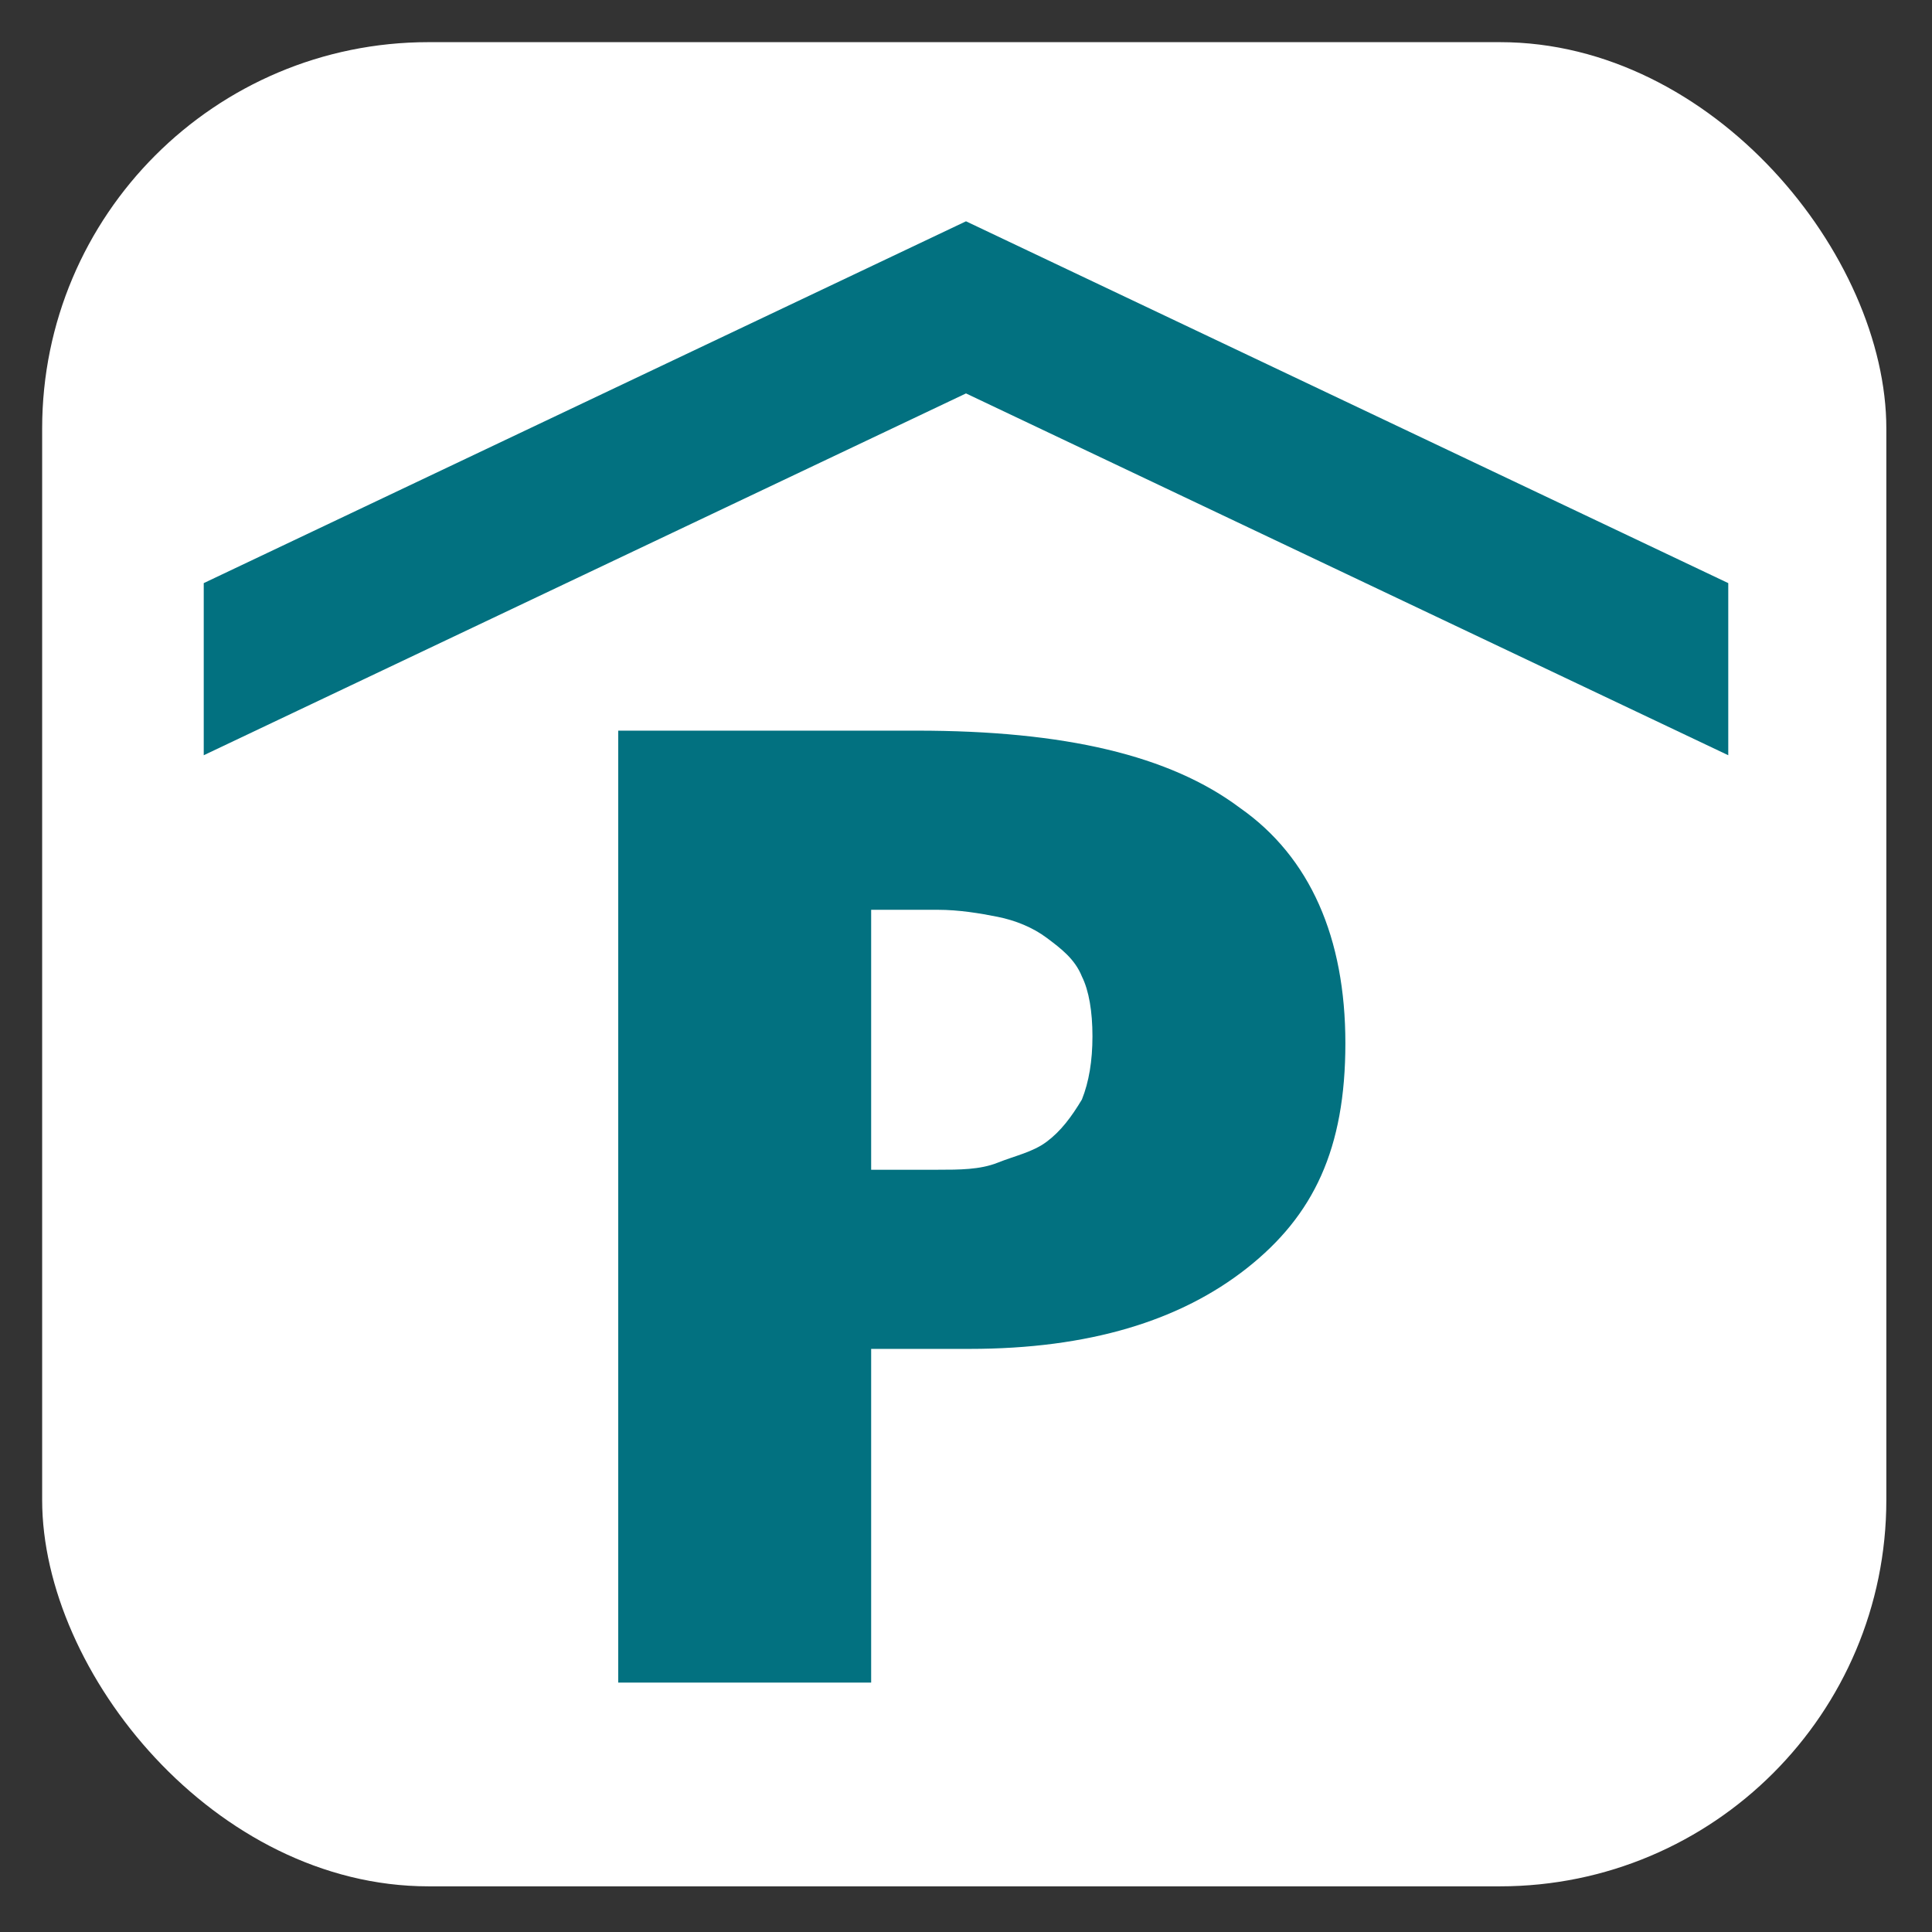 <?xml version="1.0" encoding="UTF-8"?>
<svg id="Grafik" xmlns="http://www.w3.org/2000/svg" version="1.1" viewBox="0 0 55 55">
  <rect x="0" y="0" width="55" height="55" fill="#333333" stroke="none"/>
  <!-- Generator: Adobe Illustrator 29.3.1, SVG Export Plug-In . SVG Version: 2.1.0 Build 151)  -->
  <defs>
    <style>
      .st0 {
        fill: #fff;
      }

      .st1 {
        fill: #027180;
      }
    </style>
  </defs>
  <rect class="st0" x="1.2" y="1.2" width="52.5" height="52.5" rx="11" ry="11"/>
  <path class="st1" d="M49.2,16.6v4.9l-21.7-10.3L5.8,21.5v-4.9L27.5,6.3l21.7,10.3Z"/>
  <path class="st1" d="M17.5,20.8h8.6c4.2,0,7.2.7,9.2,2.2,2,1.4,3,3.7,3,6.7s-.9,4.9-2.8,6.4-4.5,2.3-7.9,2.3h-2.8v9.5h-7.2v-27.1ZM24.8,33.3h1.9c.6,0,1.2,0,1.7-.2s1-.3,1.4-.6.7-.7,1-1.2c.2-.5.3-1.1.3-1.8s-.1-1.3-.3-1.7c-.2-.5-.6-.8-1-1.1s-.9-.5-1.4-.6c-.5-.1-1.1-.2-1.7-.2h-1.9v7.4Z"/>
</svg>